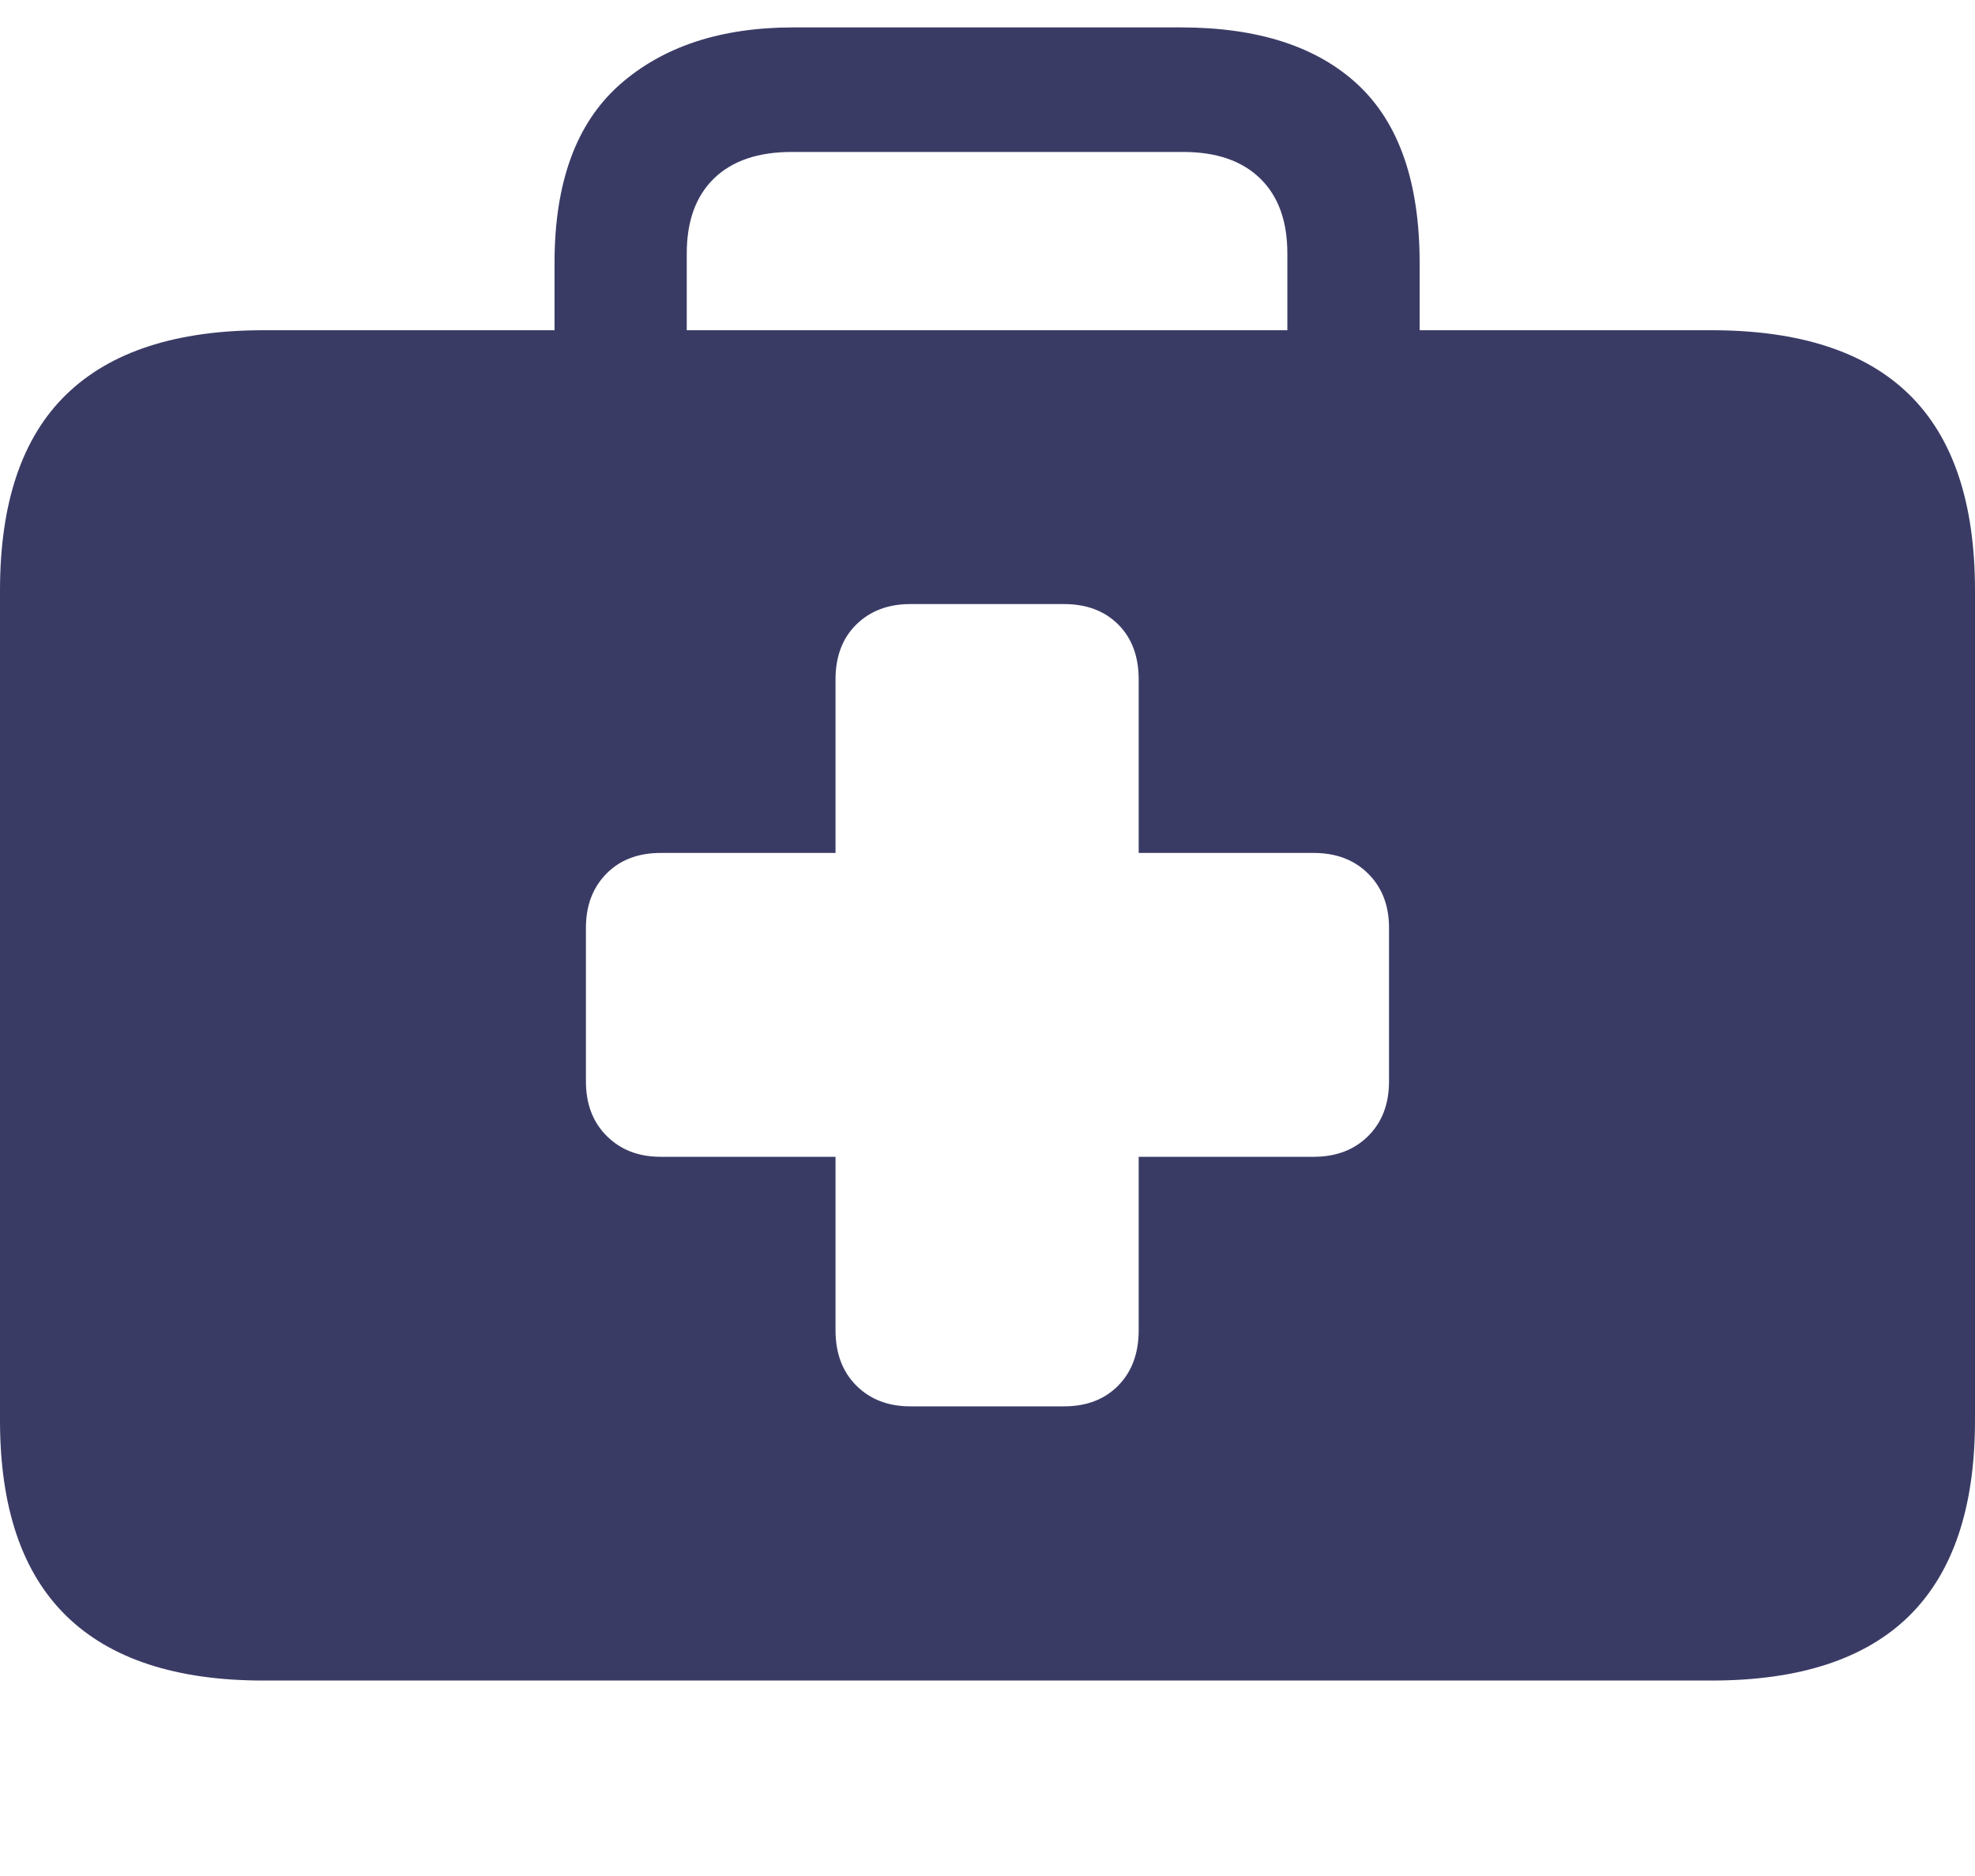 <svg width="40" height="38" viewBox="0 0 40 38" fill="none" xmlns="http://www.w3.org/2000/svg">
<g clip-path="url(#clip0_4_1166)">
<path d="M5.339 34.041H34.661C36.446 34.041 37.783 33.603 38.67 32.728C39.556 31.852 40 30.534 40 28.771V11.959C40 10.185 39.556 8.863 38.67 7.994C37.783 7.124 36.446 6.689 34.661 6.689H5.339C3.565 6.689 2.232 7.124 1.339 7.994C0.446 8.863 0 10.185 0 11.959V28.771C0 30.534 0.446 31.852 1.339 32.728C2.232 33.603 3.565 34.041 5.339 34.041ZM11.231 8.192H13.909V5.134C13.909 4.477 14.094 3.97 14.462 3.613C14.831 3.256 15.355 3.078 16.035 3.078H23.965C24.634 3.078 25.152 3.256 25.52 3.613C25.889 3.97 26.073 4.477 26.073 5.134V8.158H28.752V5.324C28.752 3.7 28.337 2.499 27.508 1.721C26.678 0.944 25.48 0.555 23.914 0.555H16.069C14.595 0.555 13.42 0.944 12.544 1.721C11.669 2.499 11.231 3.7 11.231 5.324V8.192ZM11.867 21.904V18.791C11.867 18.343 12.005 17.979 12.281 17.698C12.557 17.417 12.924 17.277 13.38 17.277H16.922V13.764C16.922 13.297 17.062 12.926 17.343 12.65C17.624 12.374 17.988 12.236 18.436 12.236H21.549C22.006 12.236 22.372 12.374 22.648 12.65C22.924 12.926 23.062 13.297 23.062 13.764V17.277H26.604C27.061 17.277 27.43 17.417 27.711 17.698C27.992 17.979 28.132 18.343 28.132 18.791V21.904C28.132 22.361 27.992 22.73 27.711 23.01C27.43 23.291 27.061 23.432 26.604 23.432H23.062V26.945C23.062 27.411 22.924 27.785 22.648 28.066C22.372 28.346 22.006 28.487 21.549 28.487H18.436C17.988 28.487 17.624 28.346 17.343 28.066C17.062 27.785 16.922 27.411 16.922 26.945V23.432H13.38C12.933 23.432 12.569 23.291 12.288 23.01C12.007 22.73 11.867 22.361 11.867 21.904Z" fill="#3A3B65"/>
</g>
<defs>
<clipPath id="clip0_4_1166">
<rect width="40" height="36.89" fill="white" transform="translate(0 0.555)"/>
</clipPath>
</defs>
</svg>
